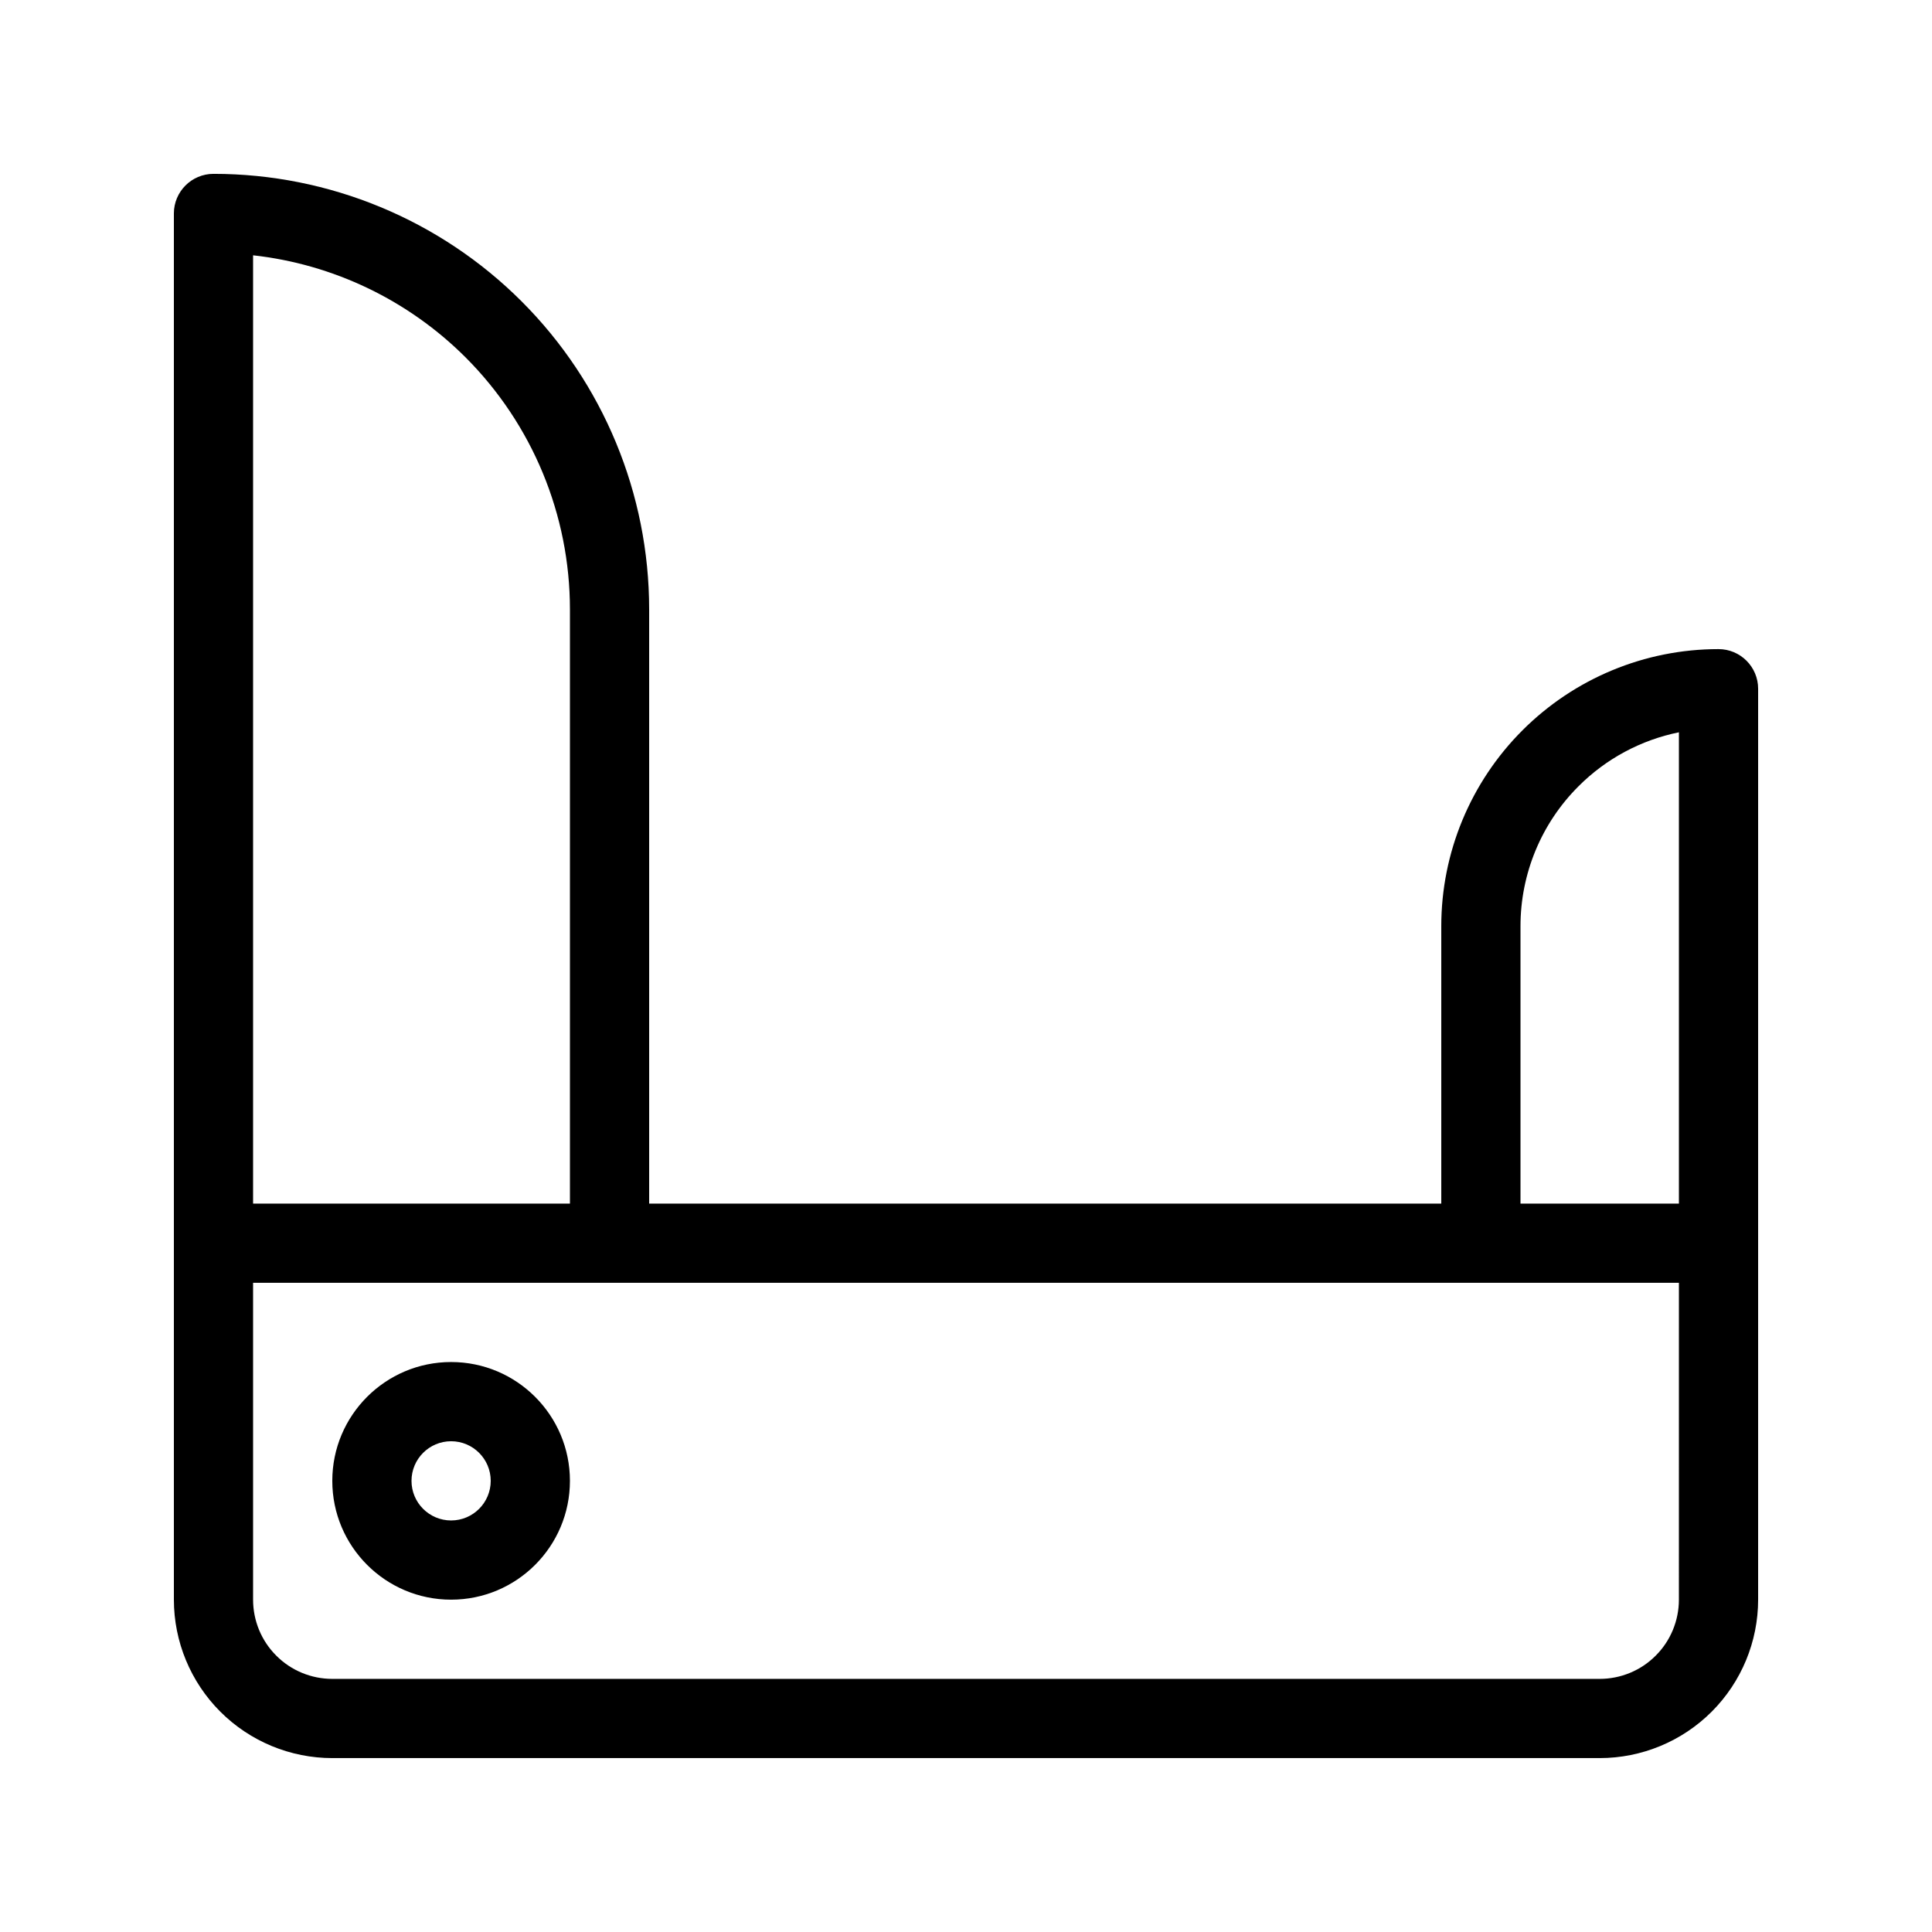 <?xml version="1.0" encoding="UTF-8"?>
<!-- Uploaded to: SVG Repo, www.svgrepo.com, Generator: SVG Repo Mixer Tools -->
<svg fill="#000000" width="800px" height="800px" version="1.1" viewBox="144 144 512 512" xmlns="http://www.w3.org/2000/svg">
 <path d="m190.08 200.57c0-5.793 4.703-10.496 10.496-10.496h0.043c30.605 0 59.973 12.156 81.617 33.797 21.645 21.645 33.797 51.012 33.797 81.617v157.48h209.92v-73.516c0-19.48 7.746-38.145 21.516-51.914s32.434-21.516 51.914-21.516h0.043c5.793 0 10.496 4.703 10.496 10.496v241.41c0 11.125-4.43 21.812-12.301 29.684s-18.559 12.301-29.684 12.301h-335.87c-11.125 0-21.812-4.43-29.684-12.301-7.871-7.871-12.301-18.559-12.301-29.684v-367.36zm398.85 283.39h-377.86v83.969c0 5.562 2.203 10.914 6.152 14.84 3.926 3.945 9.277 6.152 14.84 6.152h335.87c5.562 0 10.914-2.203 14.84-6.152 3.945-3.926 6.152-9.277 6.152-14.84zm-325.38 20.992c-17.383 0-31.488 14.105-31.488 31.488 0 17.383 14.105 31.488 31.488 31.488s31.488-14.105 31.488-31.488c0-17.383-14.105-31.488-31.488-31.488zm0 20.992c5.793 0 10.496 4.703 10.496 10.496s-4.703 10.496-10.496 10.496-10.496-4.703-10.496-10.496 4.703-10.496 10.496-10.496zm325.38-187.88c-10.012 2.035-19.293 6.969-26.617 14.316-9.844 9.824-15.367 23.152-15.367 37.07v73.516h41.984zm-377.86-126.41v251.32h83.969v-157.48c0-25.043-9.949-49.059-27.648-66.777-15.242-15.219-35.121-24.707-56.32-27.059z" fill-rule="evenodd"/>
</svg>